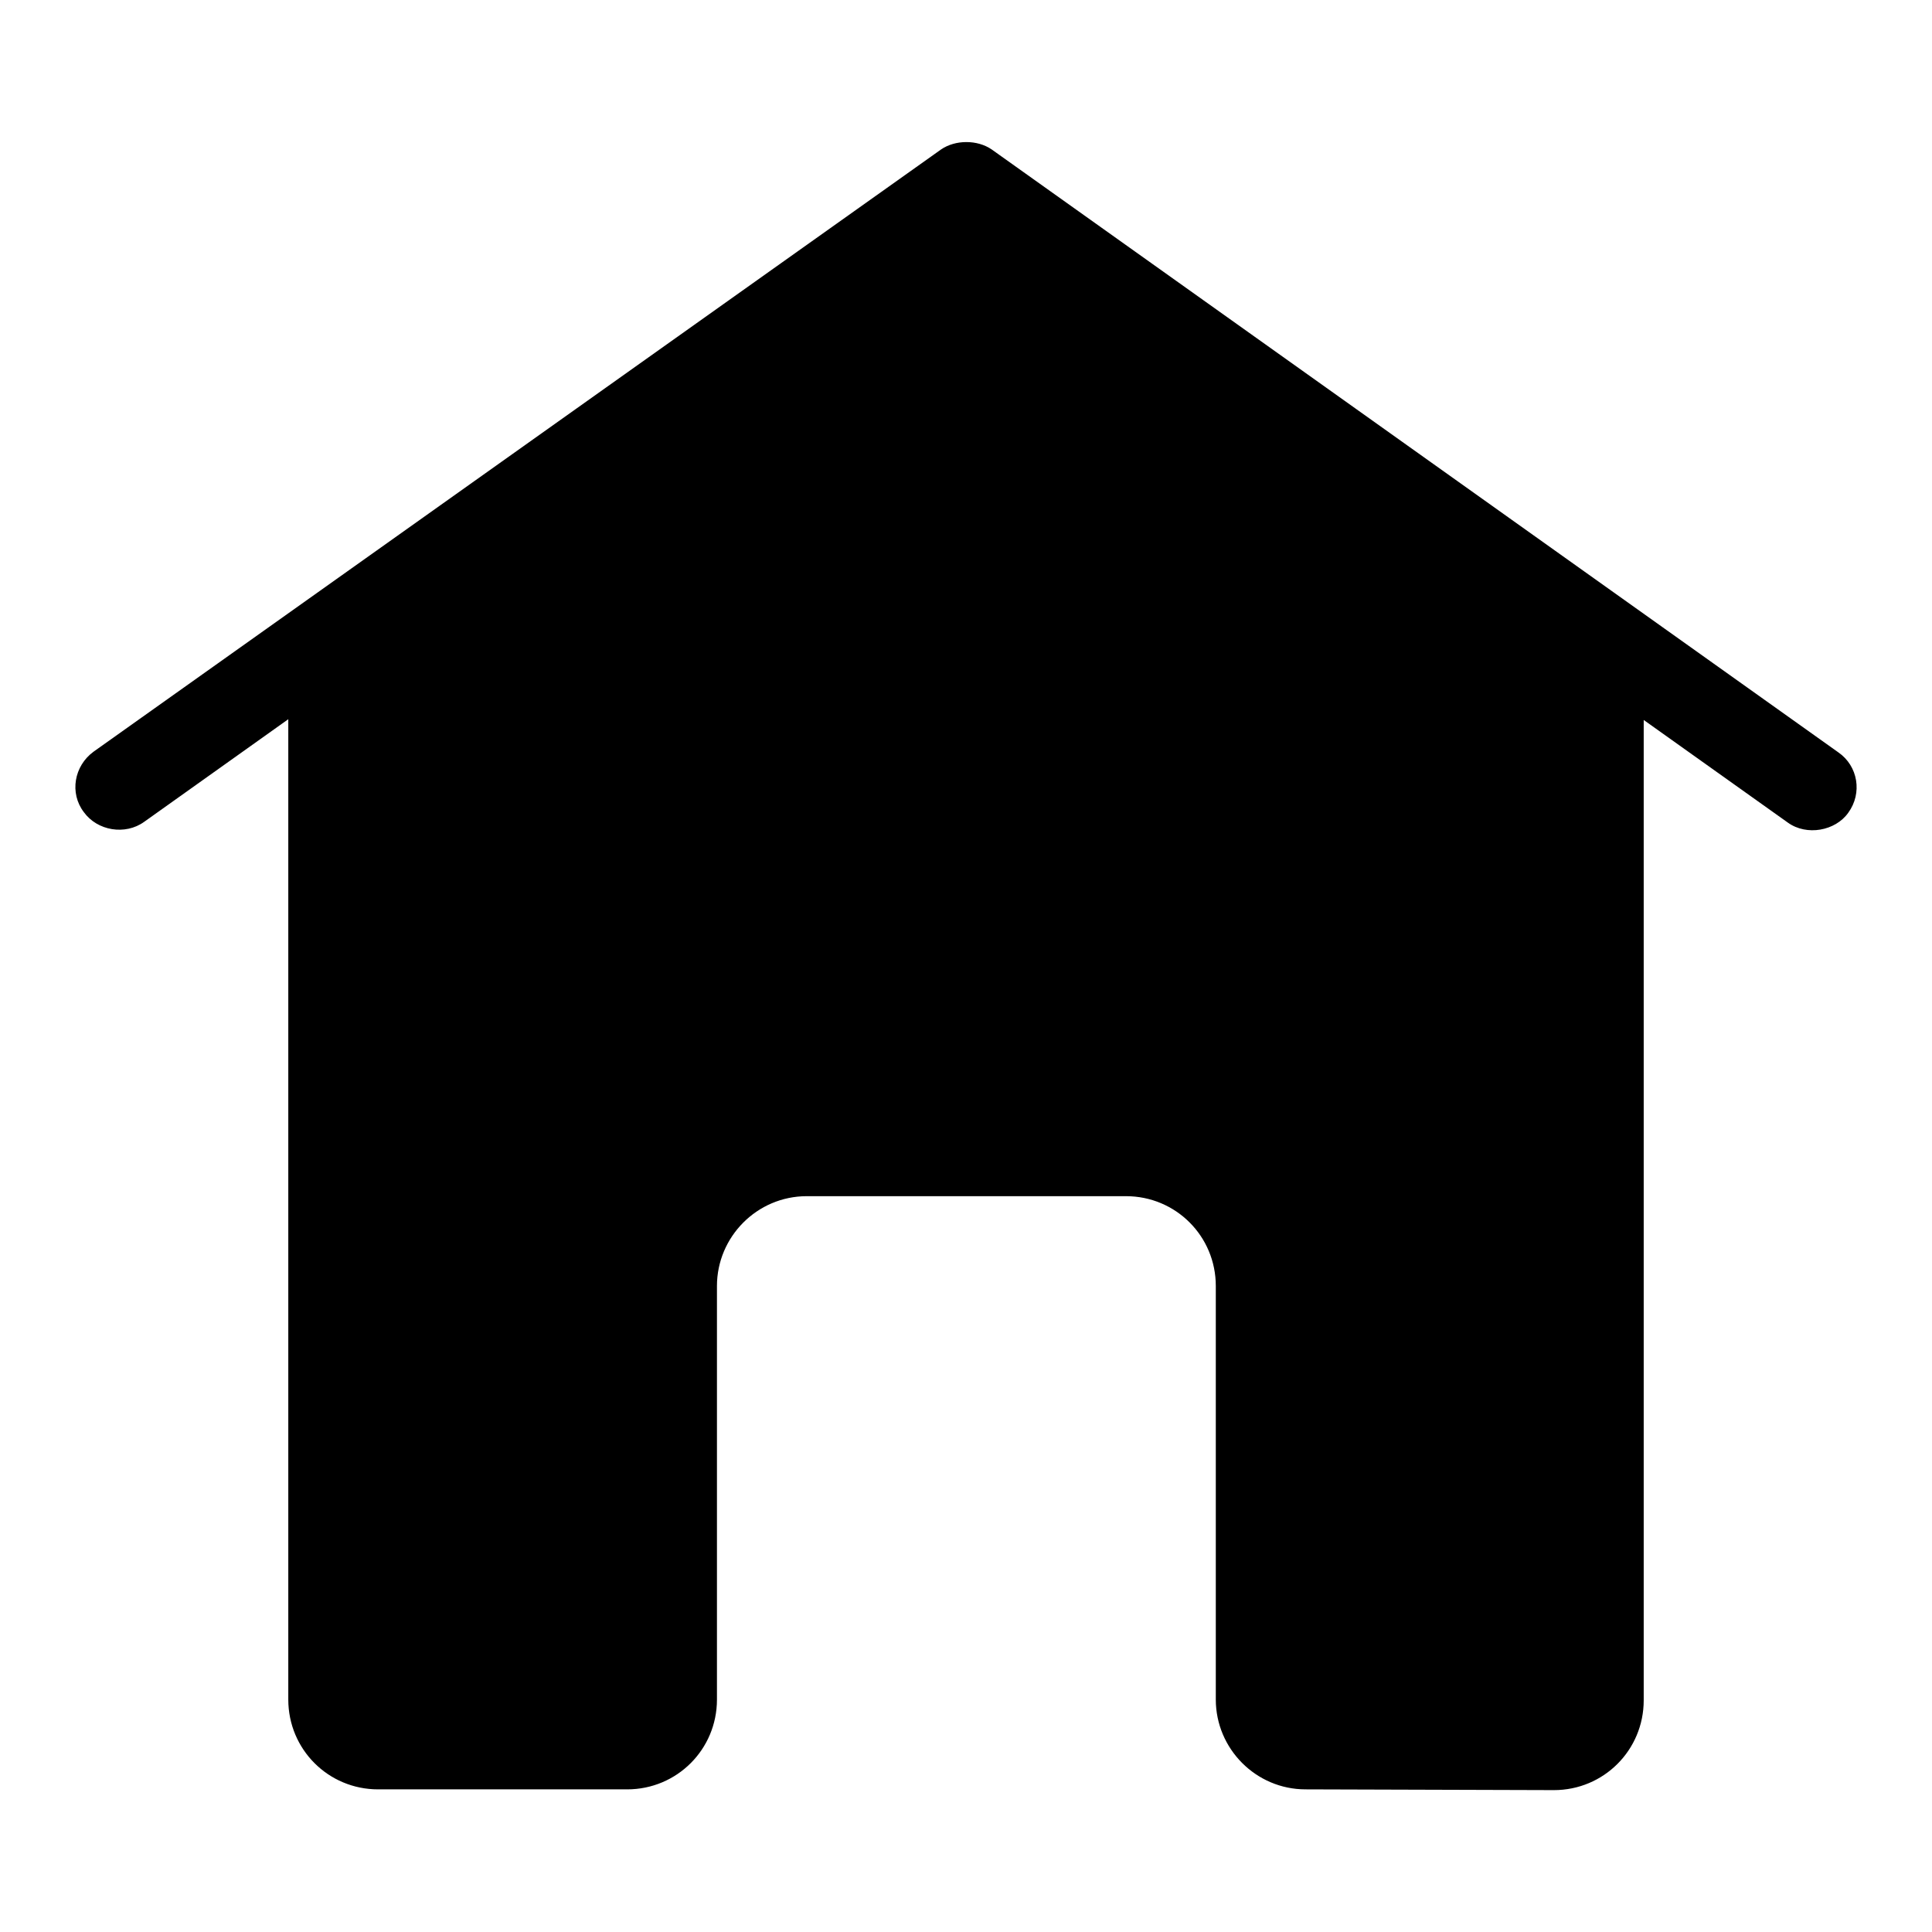 <?xml version="1.0" encoding="utf-8"?>
<!-- Svg Vector Icons : http://www.onlinewebfonts.com/icon -->
<!DOCTYPE svg PUBLIC "-//W3C//DTD SVG 1.1//EN" "http://www.w3.org/Graphics/SVG/1.1/DTD/svg11.dtd">
<svg version="1.1" xmlns="http://www.w3.org/2000/svg" xmlns:xlink="http://www.w3.org/1999/xlink" x="0px" y="0px" viewBox="0 0 256 256" enable-background="new 0 0 256 256" xml:space="preserve">
<g><g><path fill="#000000" d="M205.9,237.2c6.6,0,11.9-5.3,11.9-11.9V95.4l19.1,13.6c2.5,1.8,6.3,1.1,8-1.3c1.9-2.6,1.3-6.2-1.3-8L131.4,19.8c-1.9-1.3-4.8-1.3-6.7,0L12.4,99.6c-2.6,1.9-3.2,5.5-1.3,8c1.8,2.5,5.5,3.1,8,1.3l19.1-13.6v129.9c0,6.6,5.3,11.9,11.9,11.9h20.6h0.4h8.7h3.3c6.6,0,11.9-5.3,11.9-11.9h0v-54.8c0-6.5,5.3-11.9,11.9-11.9h42.3c6.6,0,11.9,5.3,11.9,11.9v54.8l0,0l0,0c0,6.5,5.3,11.9,11.9,11.9"/></g></g>
</svg>